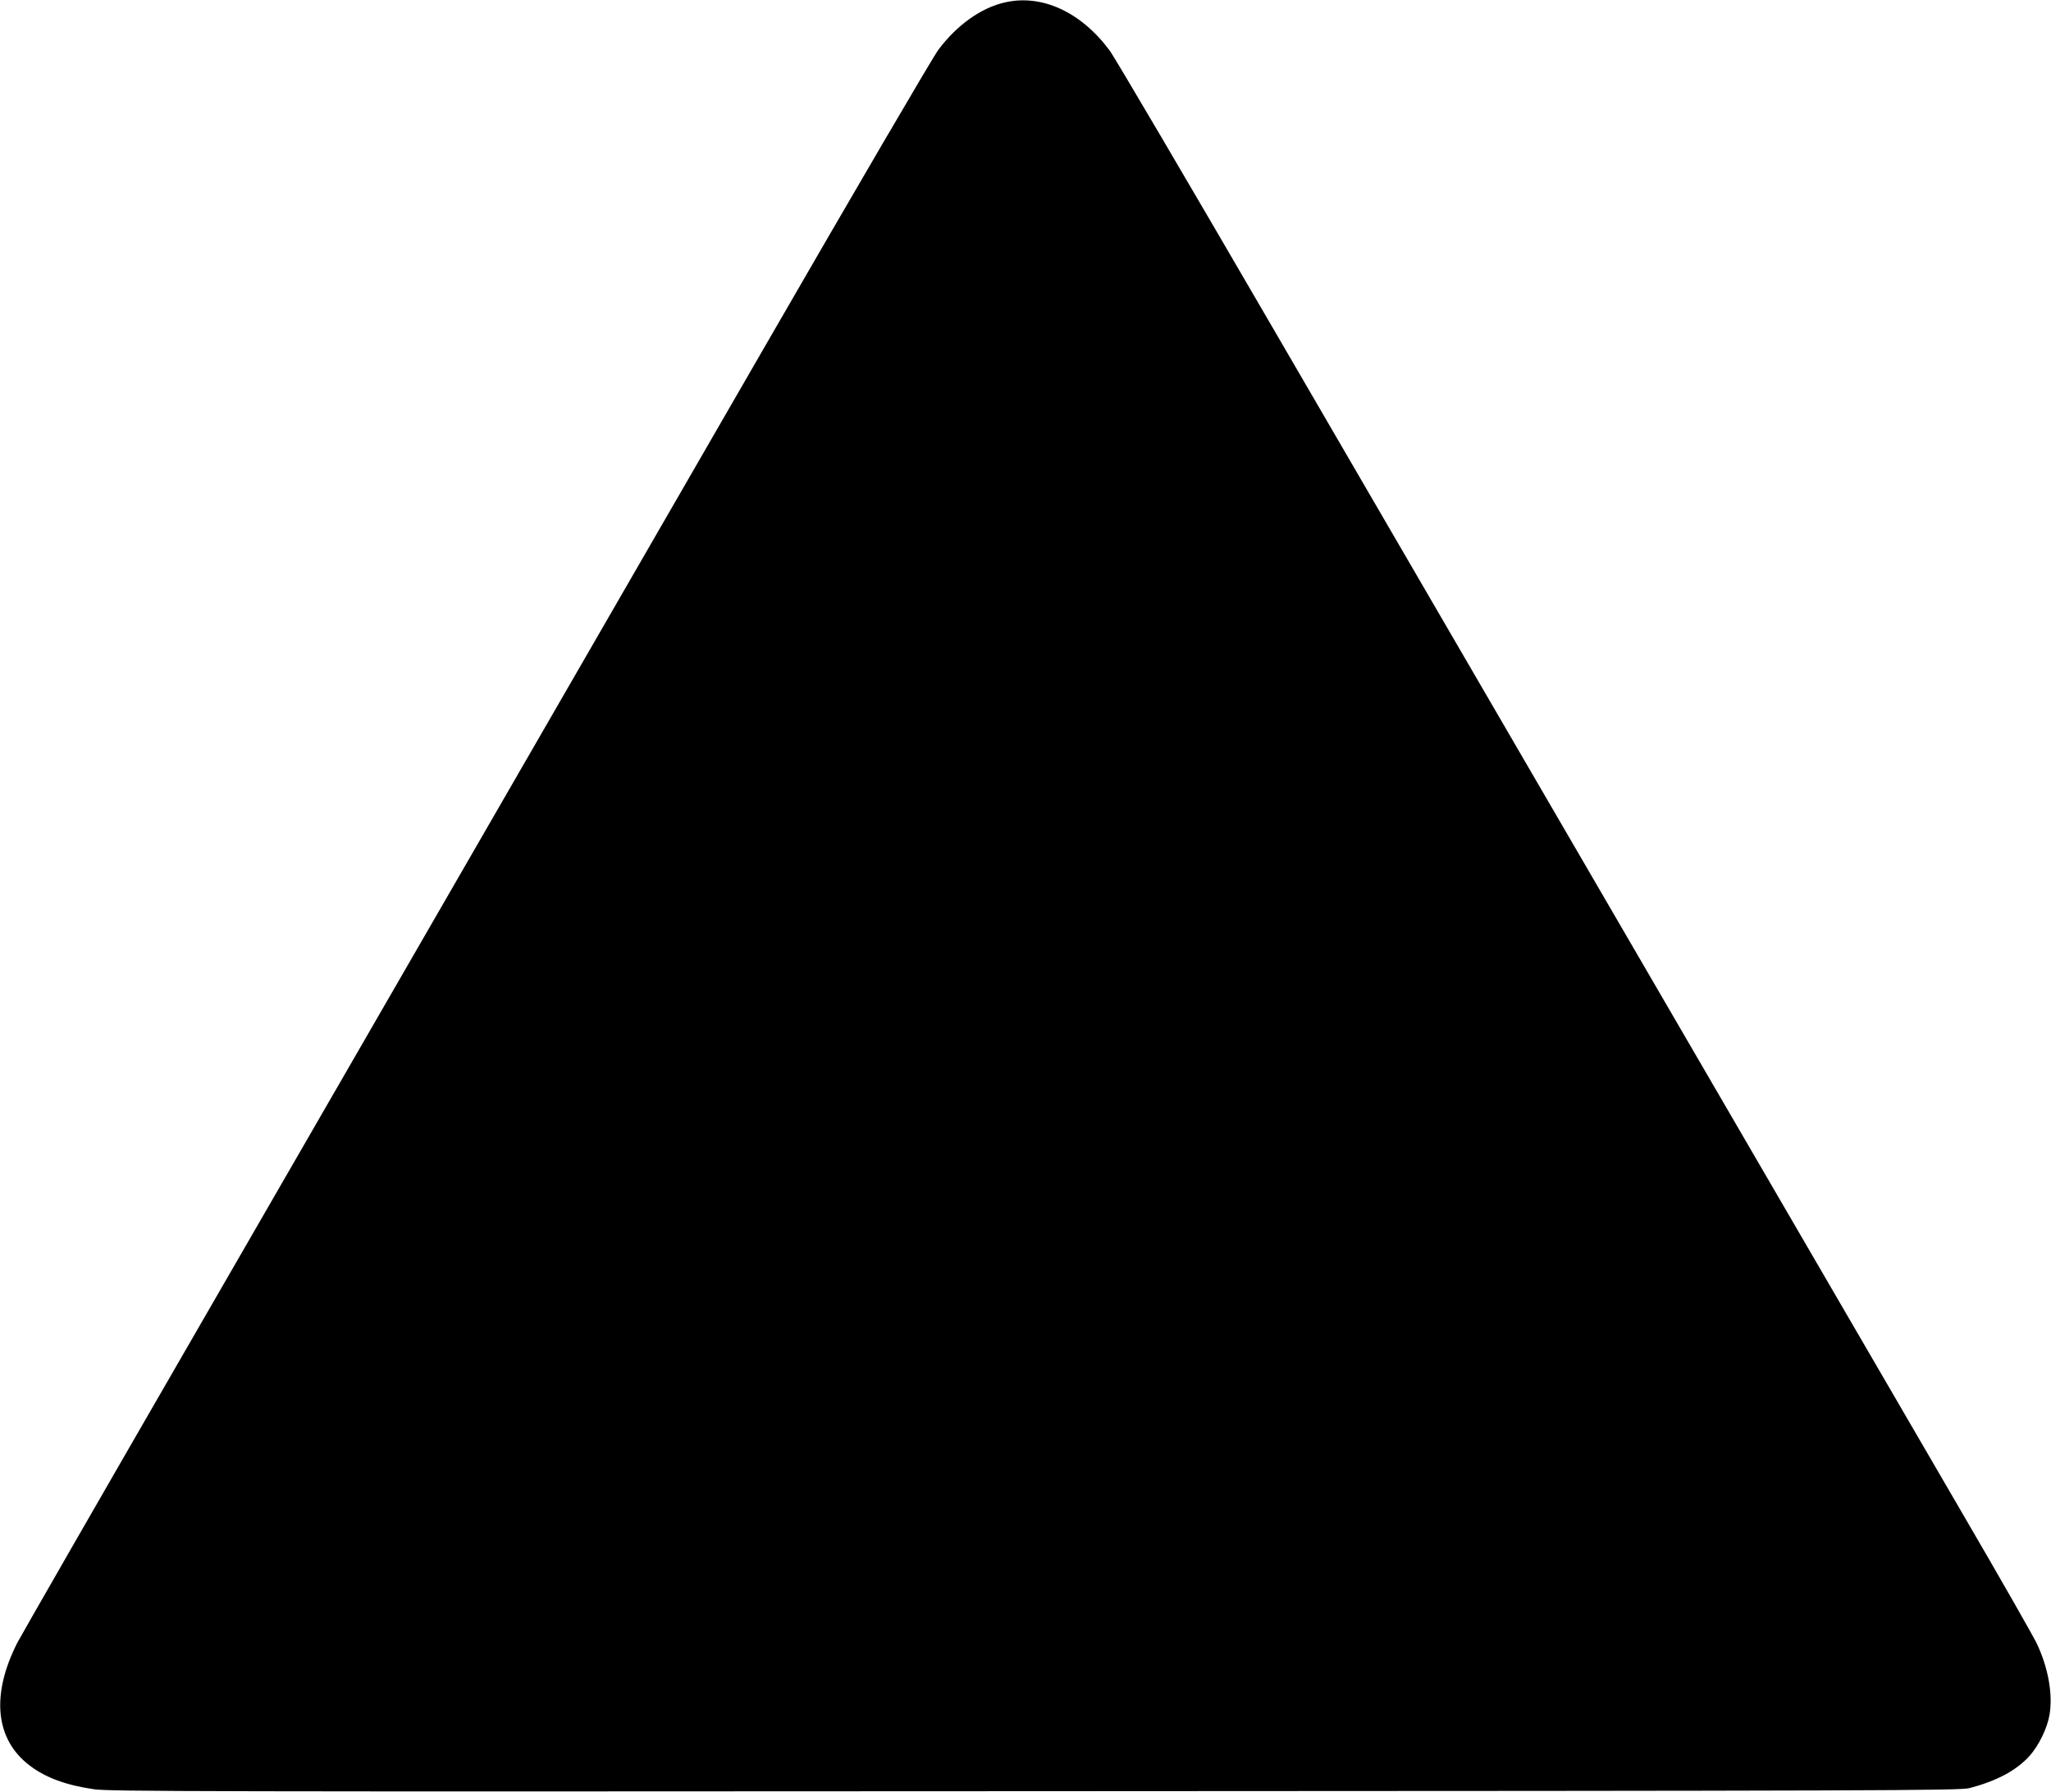 <?xml version="1.0" standalone="no"?>
<!DOCTYPE svg PUBLIC "-//W3C//DTD SVG 20010904//EN"
 "http://www.w3.org/TR/2001/REC-SVG-20010904/DTD/svg10.dtd">
<svg version="1.0" xmlns="http://www.w3.org/2000/svg"
 width="1280pt" height="1118pt" viewBox="0 0 1280 1118"
 preserveAspectRatio="xMidYMid meet">
<g transform="translate(0,1118) scale(0.1,-0.1)"
fill="#000000" stroke="none">
<path d="M6272 11165 c-149 -33 -301 -142 -416 -296 -35 -47 -518 -873 -1093
-1869 -1049 -1818 -1713 -2967 -3570 -6184 -575 -995 -1062 -1843 -1084 -1885
-167 -328 -139 -607 79 -770 98 -74 226 -121 399 -146 97 -14 691 -15 5873
-12 5338 2 5770 4 5830 19 170 44 294 110 376 201 58 65 111 173 125 258 21
128 -8 292 -80 444 -21 44 -229 409 -463 810 -234 402 -1083 1862 -1888 3245
-805 1383 -1895 3258 -2423 4165 -528 908 -983 1682 -1012 1720 -178 240 -423
353 -653 300z"/>
</g>
</svg>
